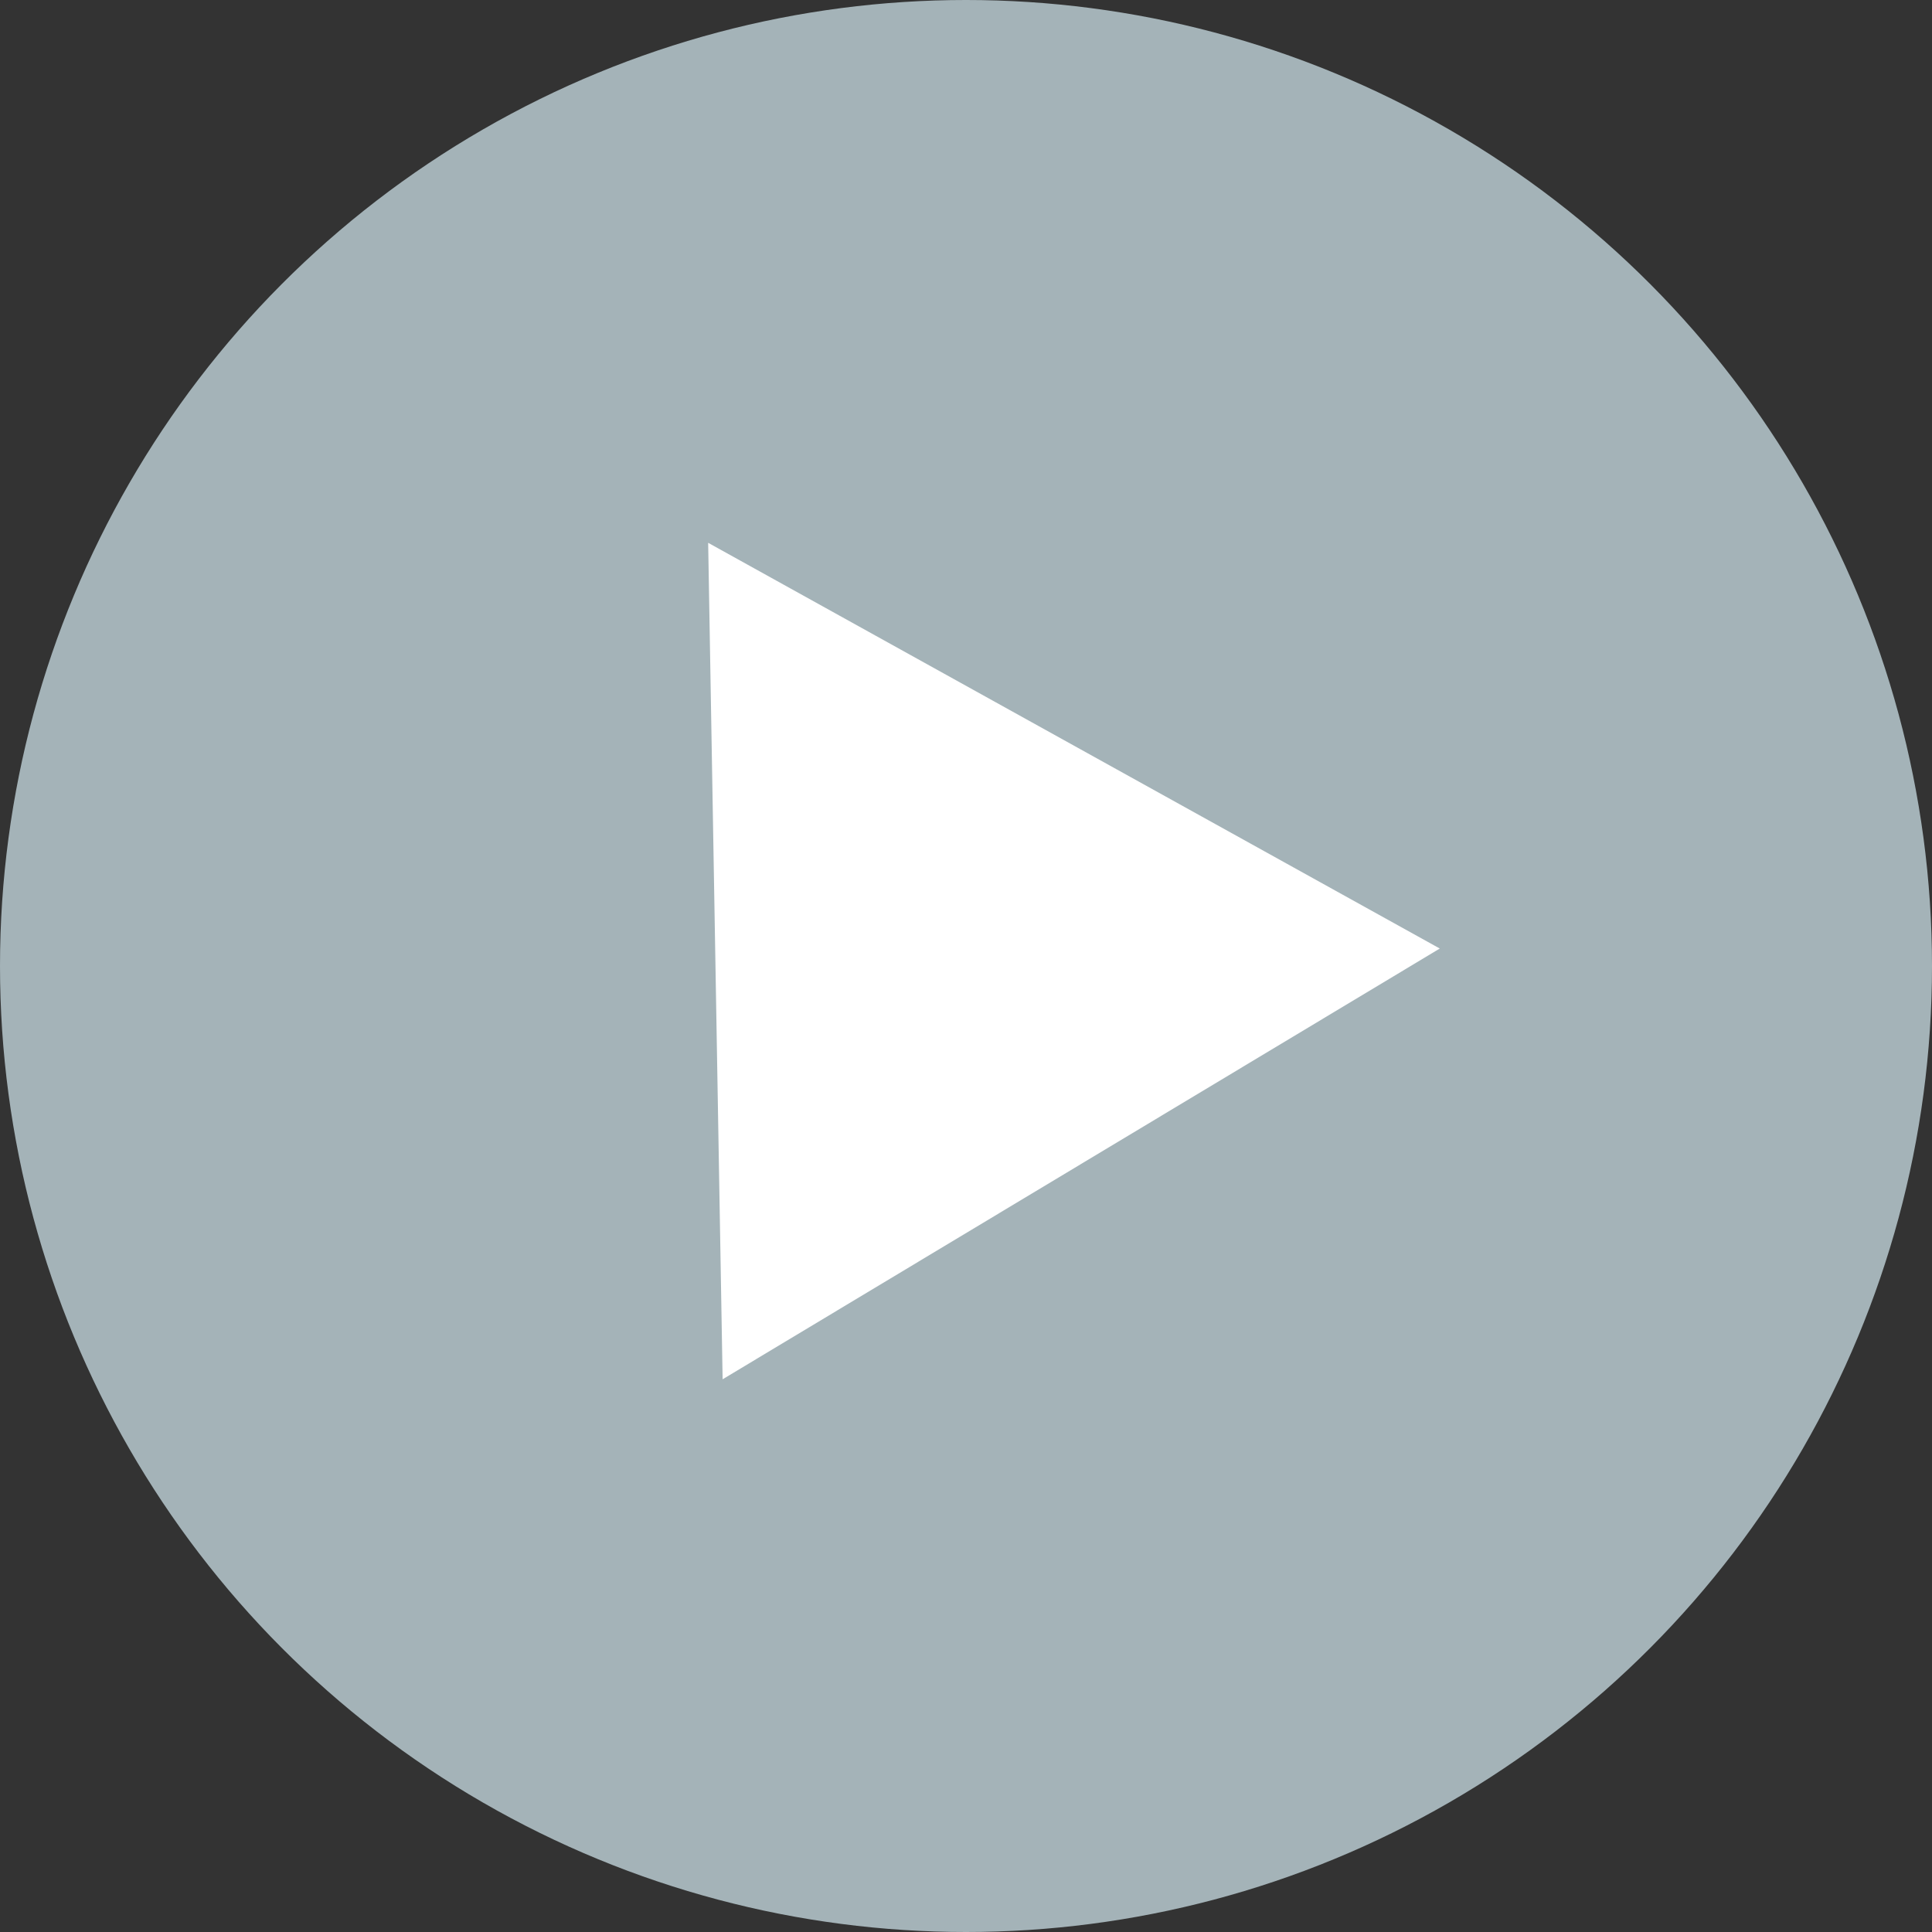 <svg xmlns="http://www.w3.org/2000/svg" width="70" height="70" viewBox="0 0 70 70" fill="none"><rect x="0" y="0" width="70" height="70" fill="#333333" stroke="none"/><circle cx="35" cy="35" r="35" fill="#A4B3B8"></circle><path d="M25.658 19.667L52.166 34.367L26.182 49.974L25.658 19.667Z" fill="white"></path></svg>